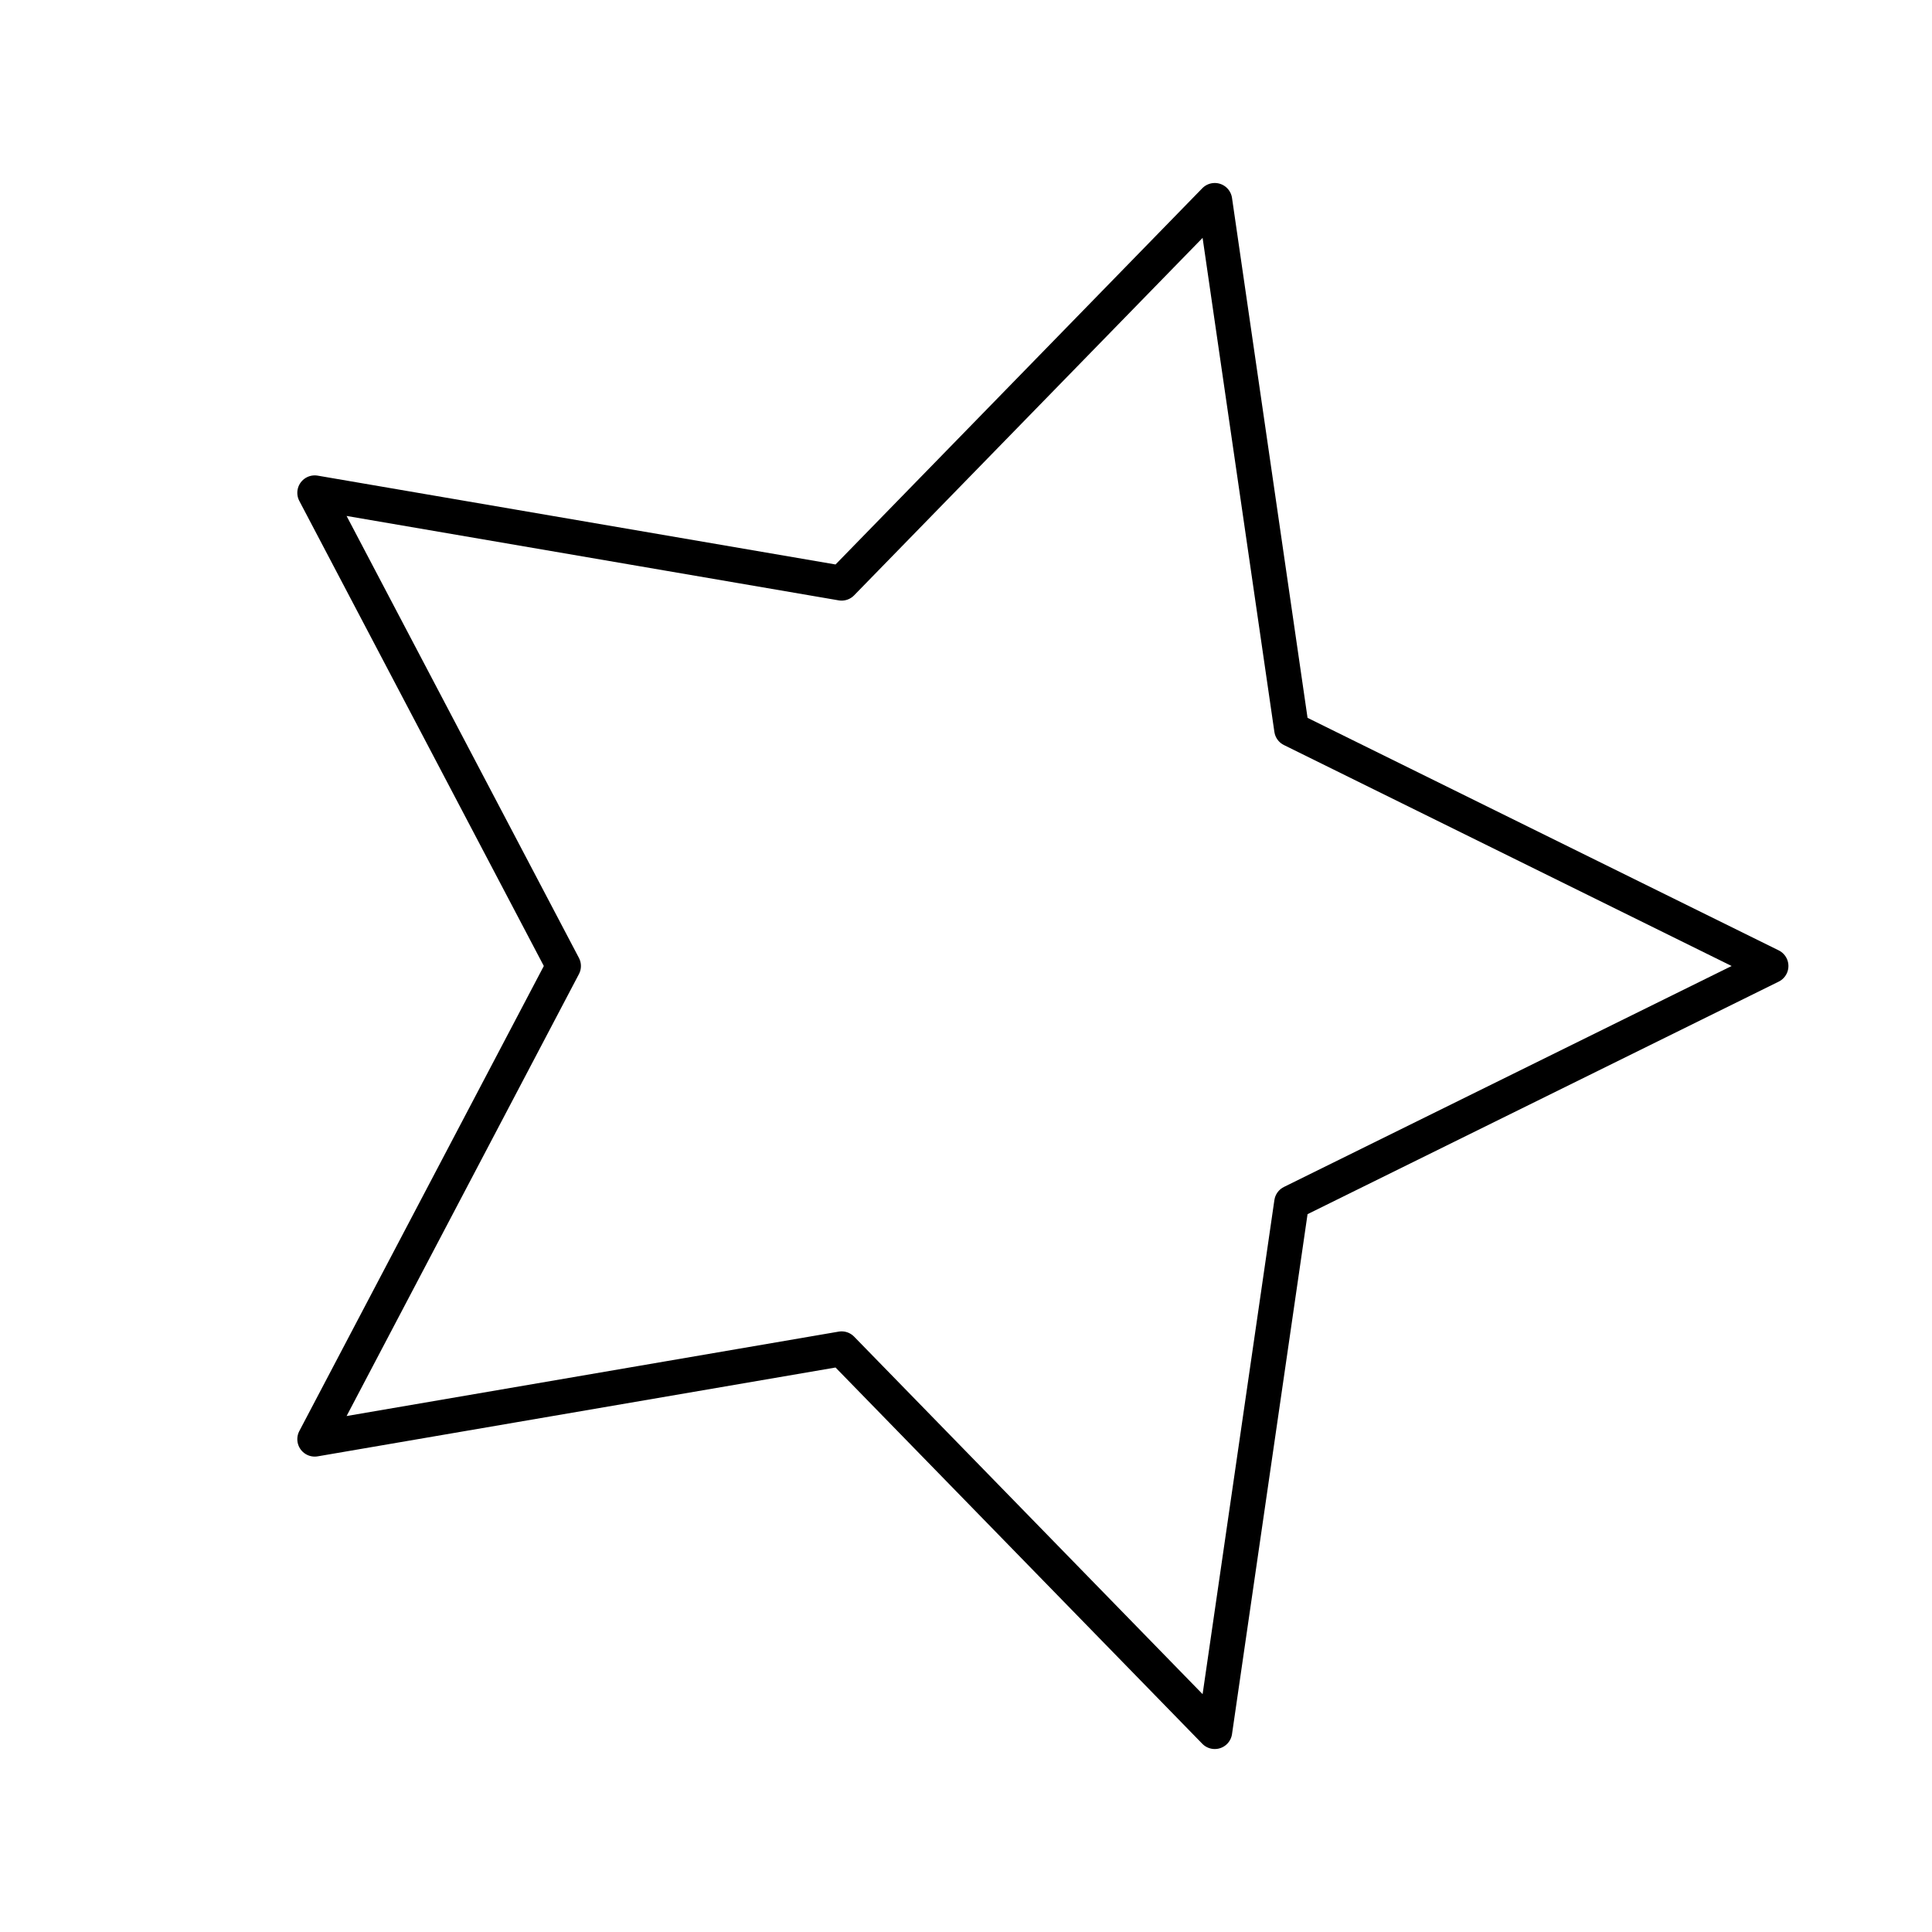 <?xml version="1.0" encoding="UTF-8"?>
<svg data-bbox="0 0 110.88 110.88" xmlns="http://www.w3.org/2000/svg" viewBox="0 0 110.88 110.88" height="147.84" width="147.84" stroke-linejoin="round" data-type="ugc">
    <g>
        <path d="M0 110.88h110.88V0H0z" fill="#ffffff"/>
        <path clip-path="url(#f99c9828-e81d-4d17-9d9e-59e53fac624f)" d="M101.64 55.44 74.128 41.862l-4.411-30.36L48.302 33.47l-30.239-5.187L32.34 55.44 18.063 82.596l30.239-5.187 21.415 21.97 4.411-30.361z" fill="none" stroke="#000000" stroke-width="2" stroke-linejoin="miter"/>
        <defs>
            <clipPath id="f99c9828-e81d-4d17-9d9e-59e53fac624f" stroke-linejoin="round" stroke-linecap="butt">
                <path d="M110.88 0v110.88H0V0z"/>
            </clipPath>
        </defs>
    </g>
</svg>
